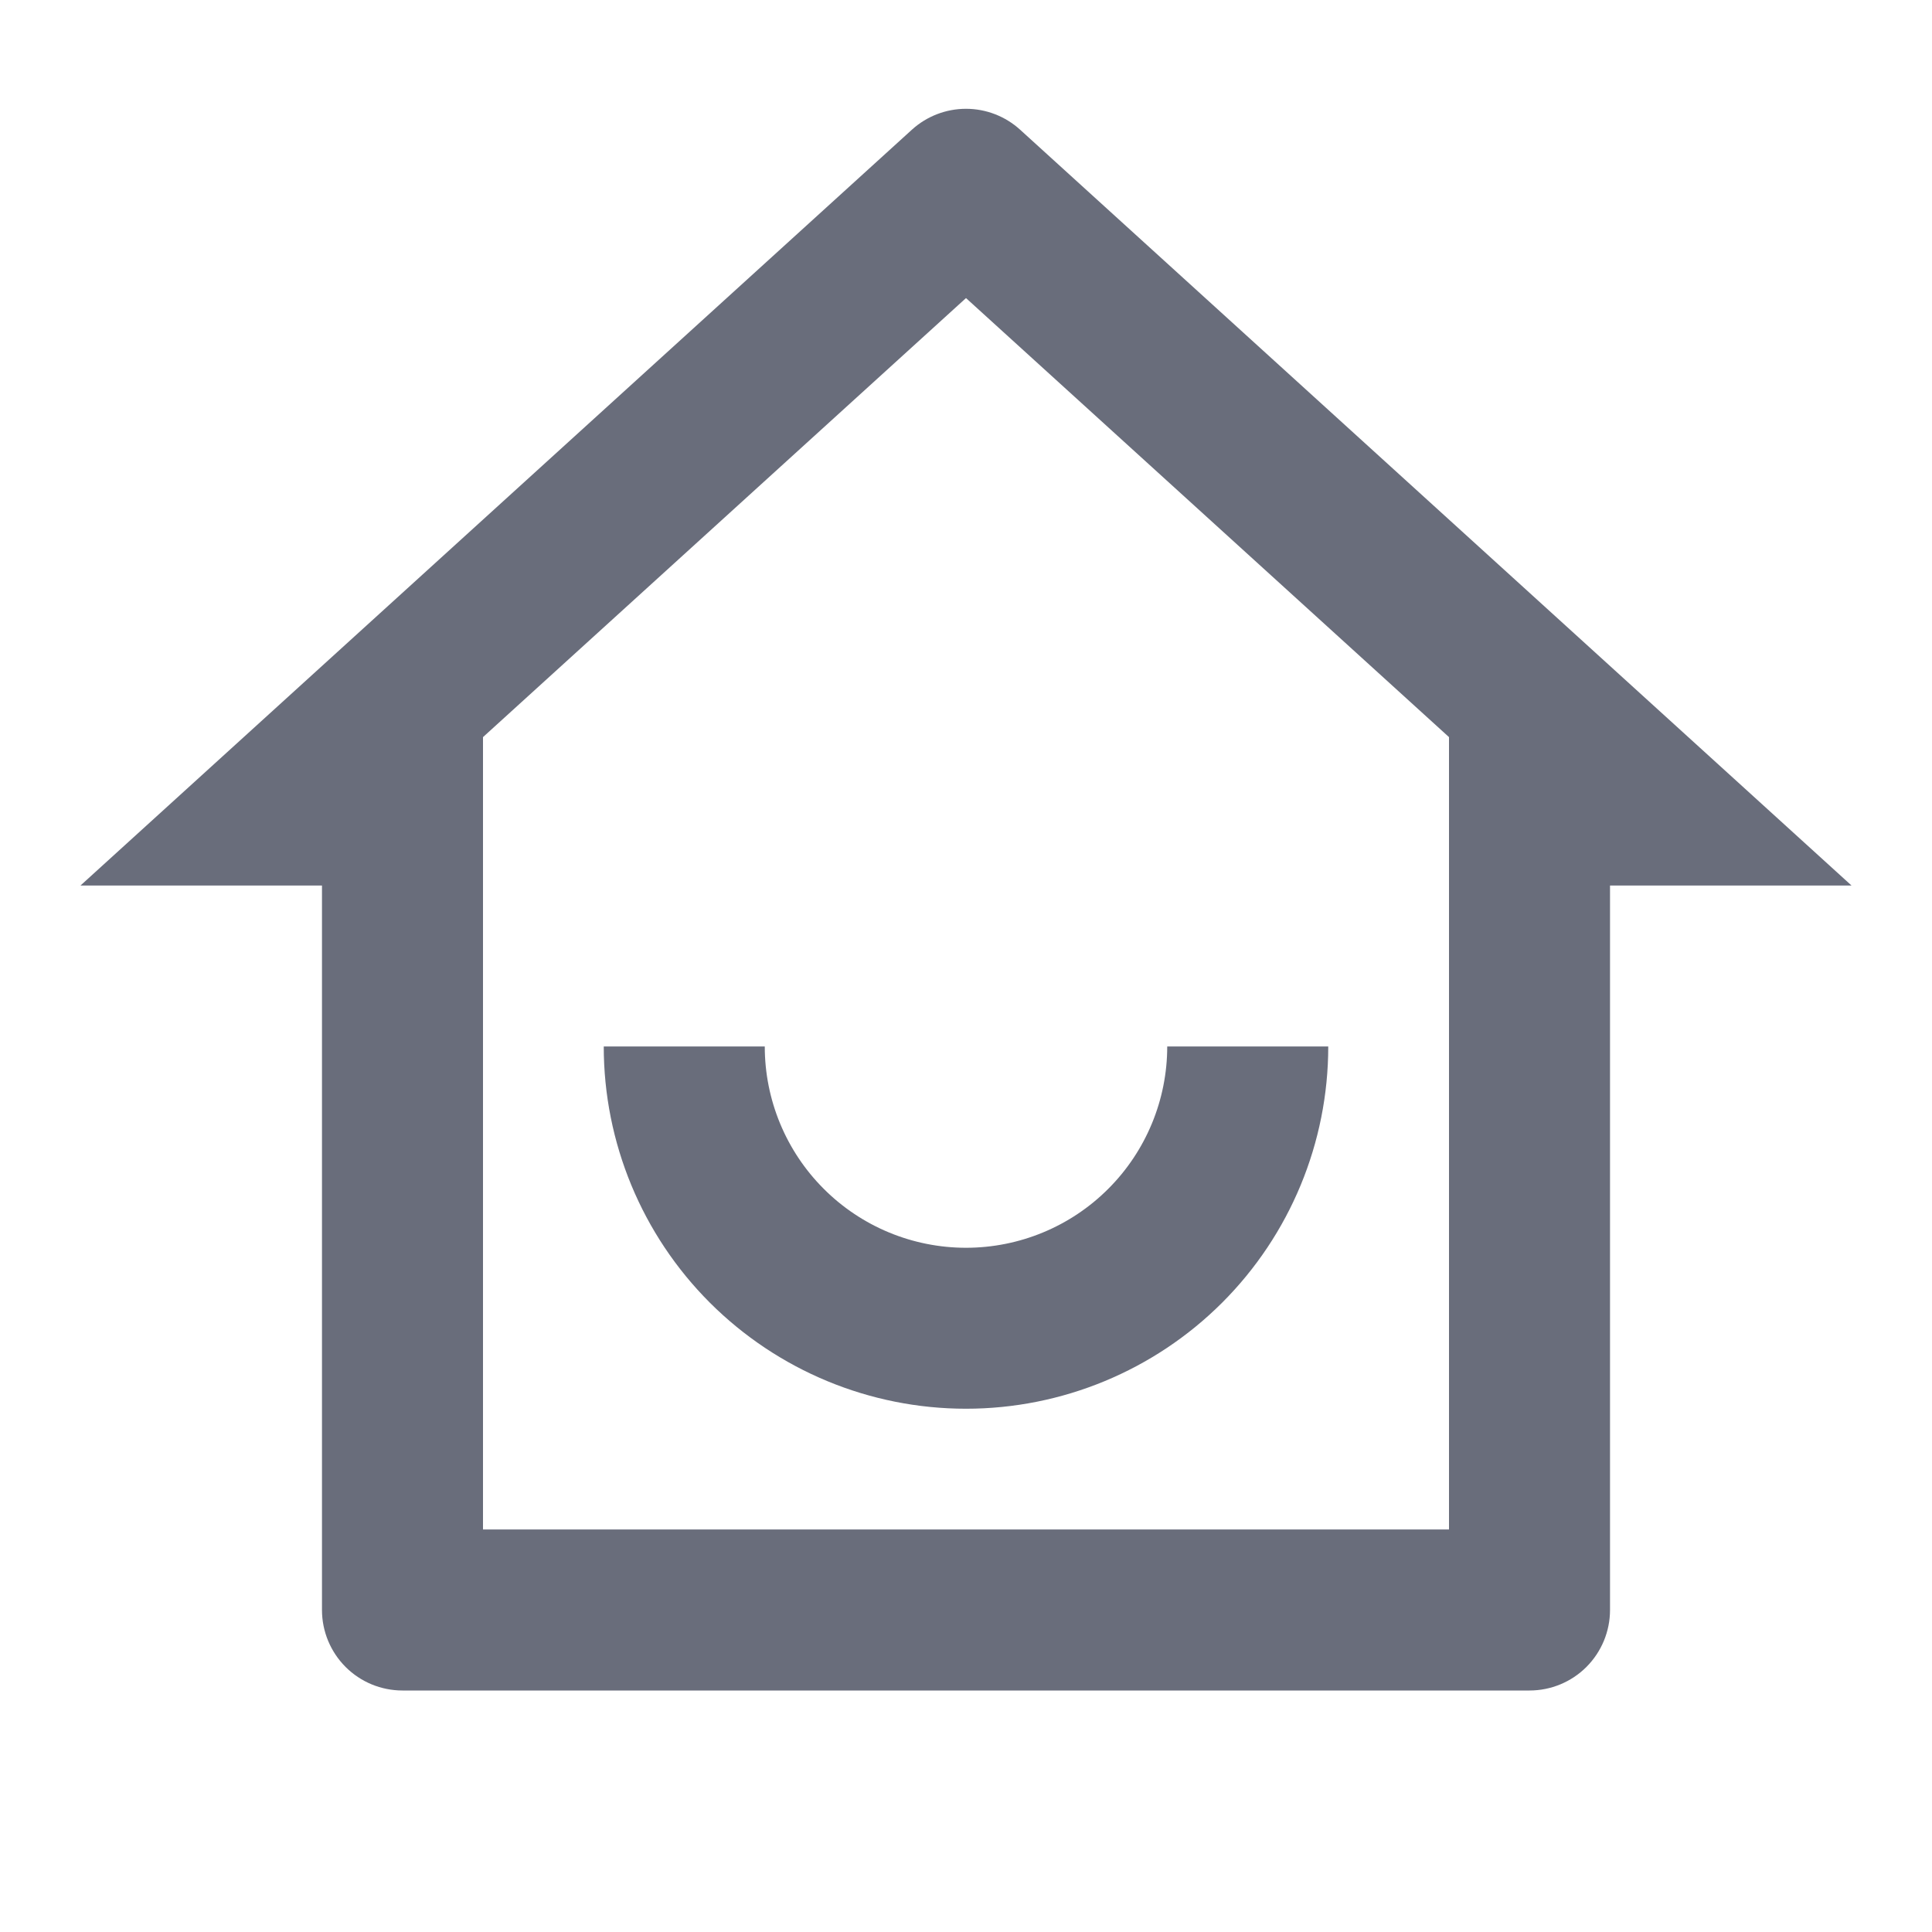 <svg width="32" height="32" viewBox="0 0 32 32" fill="none" xmlns="http://www.w3.org/2000/svg">
<path d="M8 25.333H24V12.209L16 4.937L8 12.209V25.333ZM25.333 28H6.667C6.313 28 5.974 27.86 5.724 27.61C5.474 27.36 5.333 27.02 5.333 26.667V14.667H1.333L15.103 2.149C15.348 1.926 15.668 1.802 16 1.802C16.332 1.802 16.652 1.926 16.897 2.149L30.667 14.667H26.667V26.667C26.667 27.02 26.526 27.36 26.276 27.61C26.026 27.86 25.687 28 25.333 28ZM10 17.333H12.667C12.667 18.217 13.018 19.065 13.643 19.69C14.268 20.316 15.116 20.667 16 20.667C16.884 20.667 17.732 20.316 18.357 19.69C18.982 19.065 19.333 18.217 19.333 17.333H22C22 18.925 21.368 20.451 20.243 21.576C19.117 22.701 17.591 23.333 16 23.333C14.409 23.333 12.883 22.701 11.757 21.576C10.632 20.451 10 18.925 10 17.333Z" fill="#696D7B"/>
</svg>
